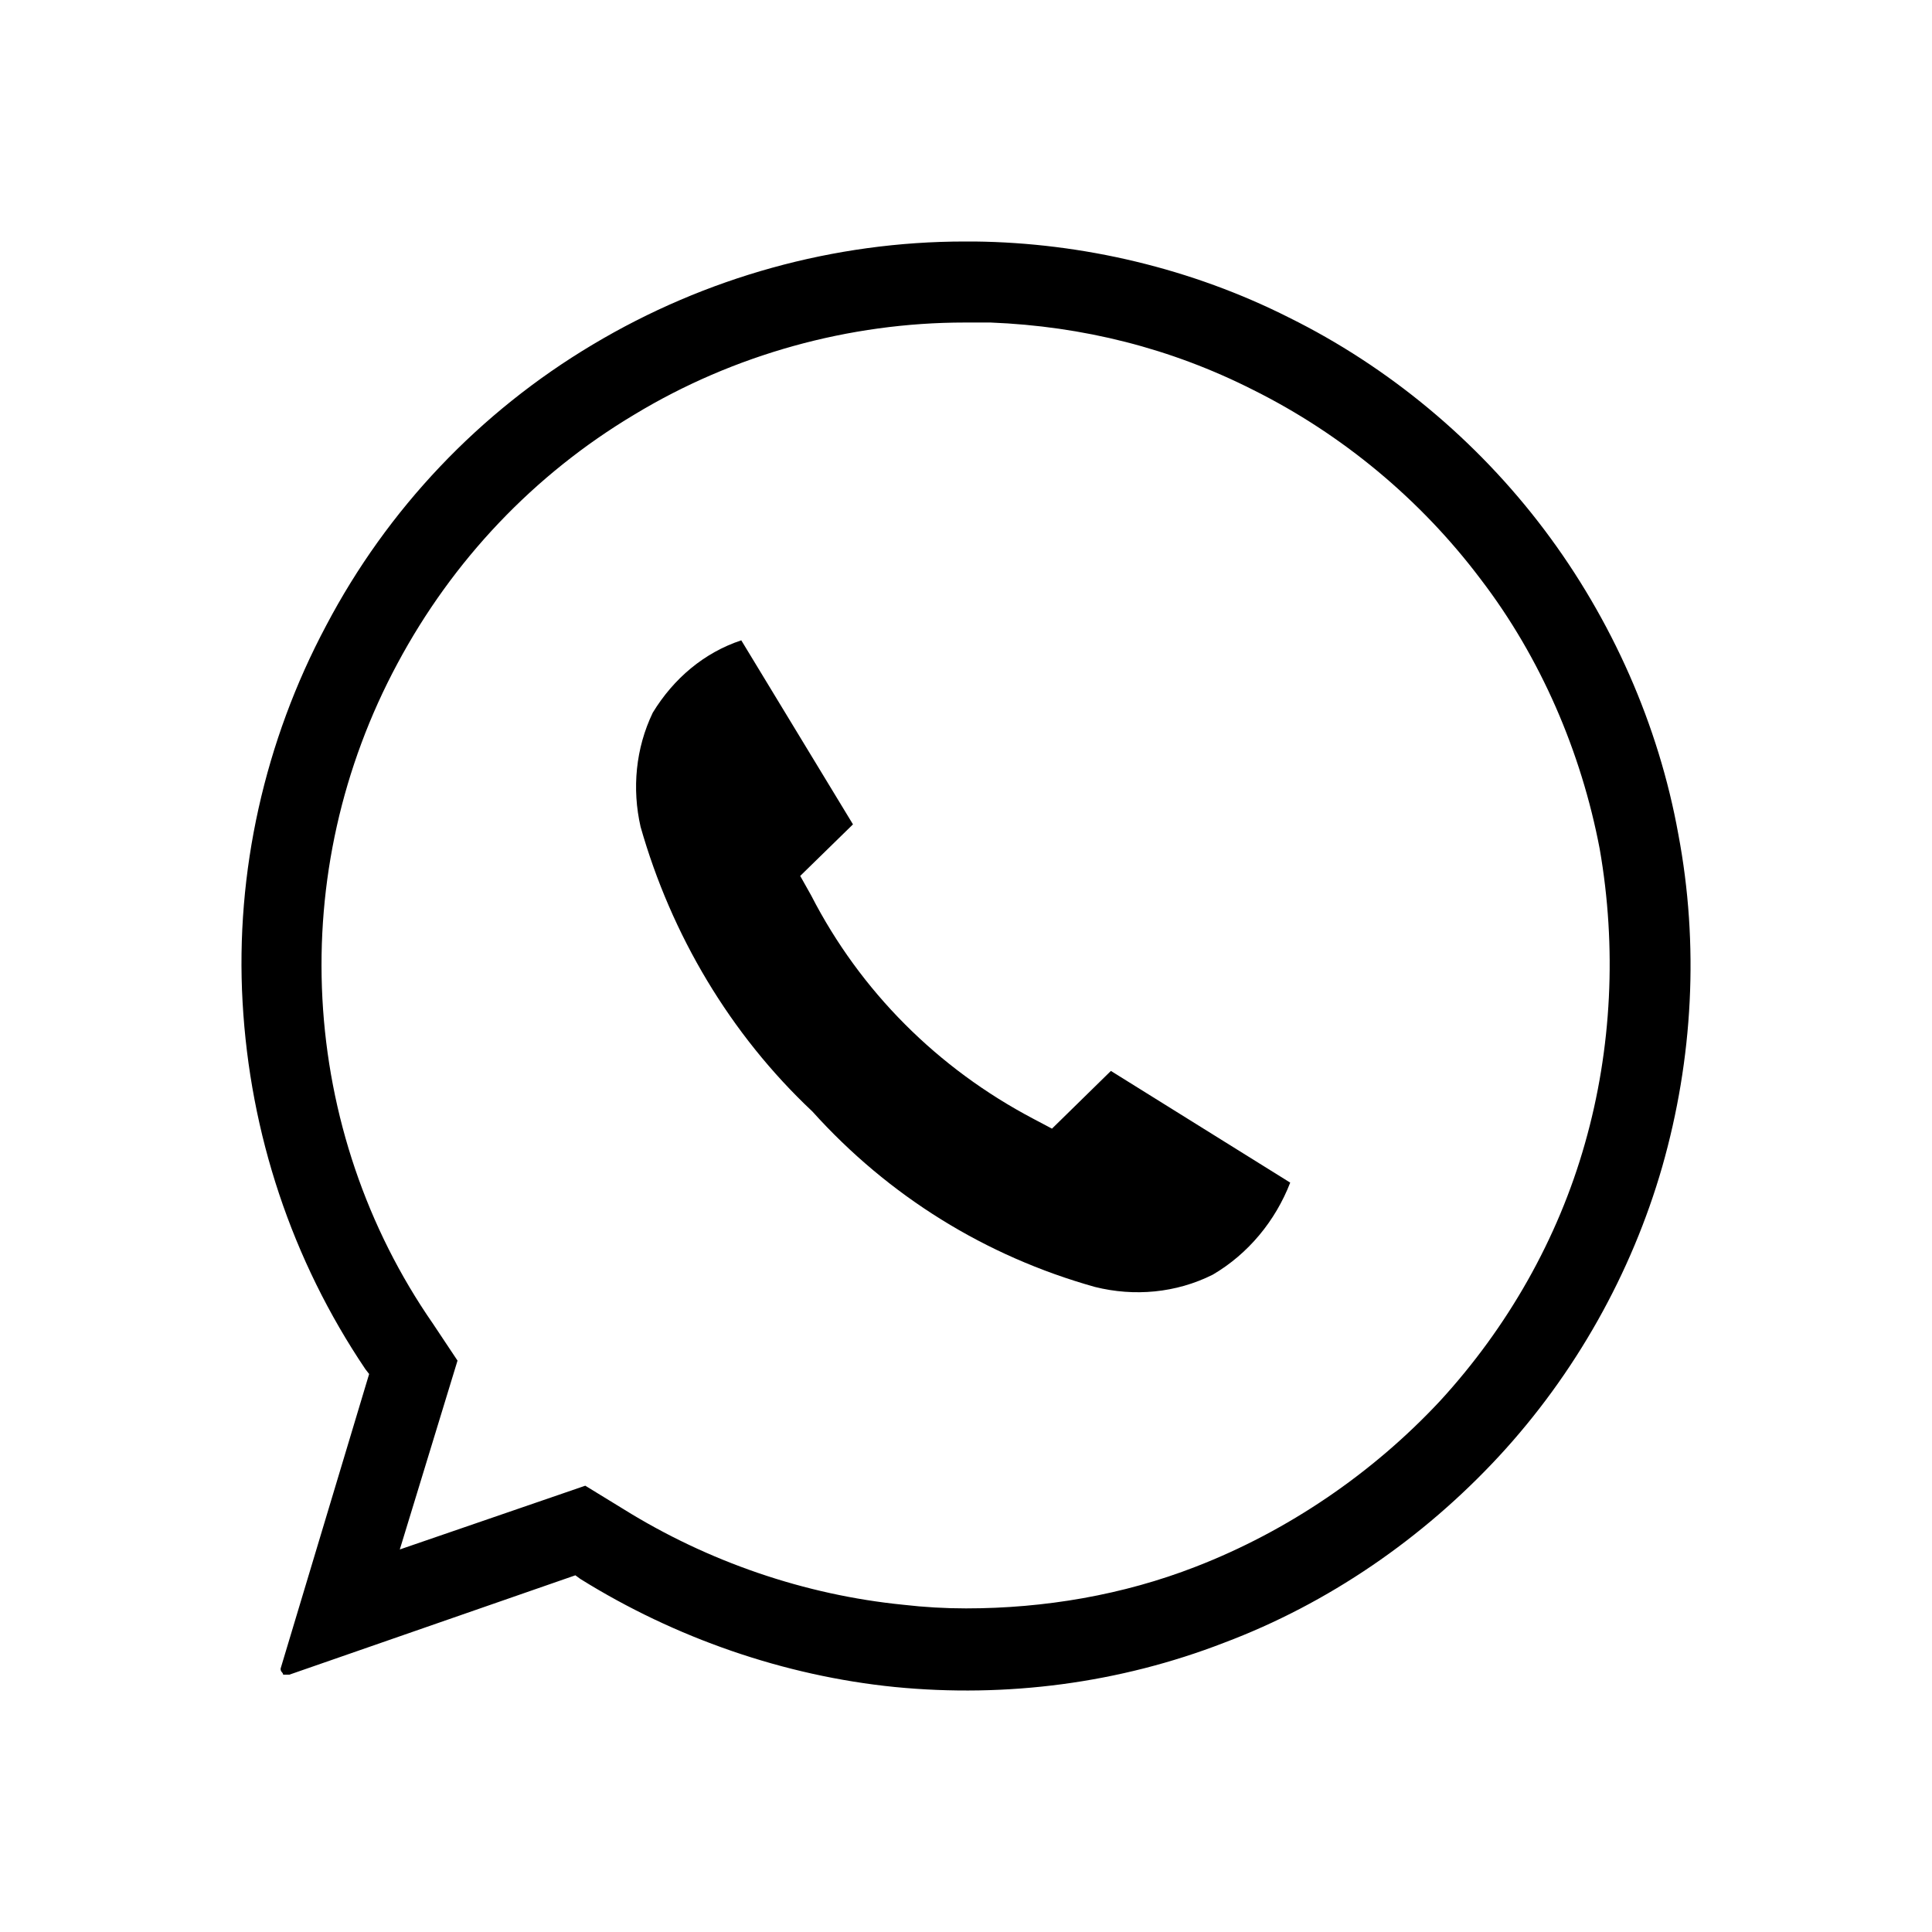 <?xml version="1.0" encoding="utf-8"?>
<svg xmlns="http://www.w3.org/2000/svg" fill="none" height="16" viewBox="0 0 16 16" width="16">
                        <path clip-rule="evenodd" d="M9.2 8.869L8.712 9.347L8.559 9.266C7.766 8.849 7.125 8.209 6.718 7.416L6.627 7.254L7.064 6.827L6.139 5.303C5.833 5.404 5.579 5.618 5.406 5.902C5.264 6.197 5.233 6.532 5.305 6.847C5.559 7.741 6.047 8.565 6.728 9.205C7.359 9.906 8.162 10.404 9.068 10.658C9.393 10.739 9.739 10.709 10.044 10.556C10.339 10.383 10.563 10.109 10.685 9.794L9.2 8.869Z" fill="black" fill-rule="evenodd"/>
                        <path clip-rule="evenodd" d="M13.899 6.908C13.736 6.004 13.349 5.13 12.79 4.388C12.231 3.646 11.498 3.037 10.675 2.63C9.871 2.224 8.966 2.01 8.071 2H8C8 2 8 2 7.989 2C6.911 2 5.843 2.295 4.908 2.854C3.972 3.412 3.209 4.215 2.701 5.181C2.192 6.136 1.948 7.223 2.009 8.3C2.07 9.388 2.416 10.434 3.026 11.339L3.057 11.379L2.324 13.818C2.324 13.828 2.324 13.838 2.335 13.849C2.335 13.849 2.345 13.859 2.345 13.869H2.396L4.765 13.046L4.806 13.076C5.589 13.564 6.494 13.879 7.41 13.971C8.335 14.062 9.271 13.94 10.136 13.605C11 13.28 11.783 12.741 12.414 12.06C13.044 11.379 13.512 10.546 13.766 9.662C14.021 8.768 14.072 7.823 13.899 6.908ZM13.126 9.469C12.902 10.261 12.485 10.993 11.925 11.603C11.366 12.202 10.664 12.68 9.902 12.975C9.301 13.209 8.651 13.32 8 13.32C7.827 13.32 7.654 13.31 7.481 13.29C6.667 13.209 5.864 12.934 5.162 12.497L4.847 12.304L3.311 12.832L3.789 11.268L3.586 10.963C3.036 10.17 2.721 9.235 2.67 8.27C2.619 7.304 2.833 6.349 3.291 5.496C3.748 4.642 4.42 3.931 5.254 3.433C6.077 2.935 7.033 2.671 7.989 2.671C7.989 2.671 7.989 2.671 8 2.671H8.203C8.966 2.701 9.698 2.884 10.38 3.23C11.112 3.595 11.763 4.134 12.261 4.795C12.759 5.445 13.095 6.227 13.248 7.03C13.39 7.843 13.349 8.686 13.126 9.469Z" fill="black" fill-rule="evenodd"/>
                      </svg>